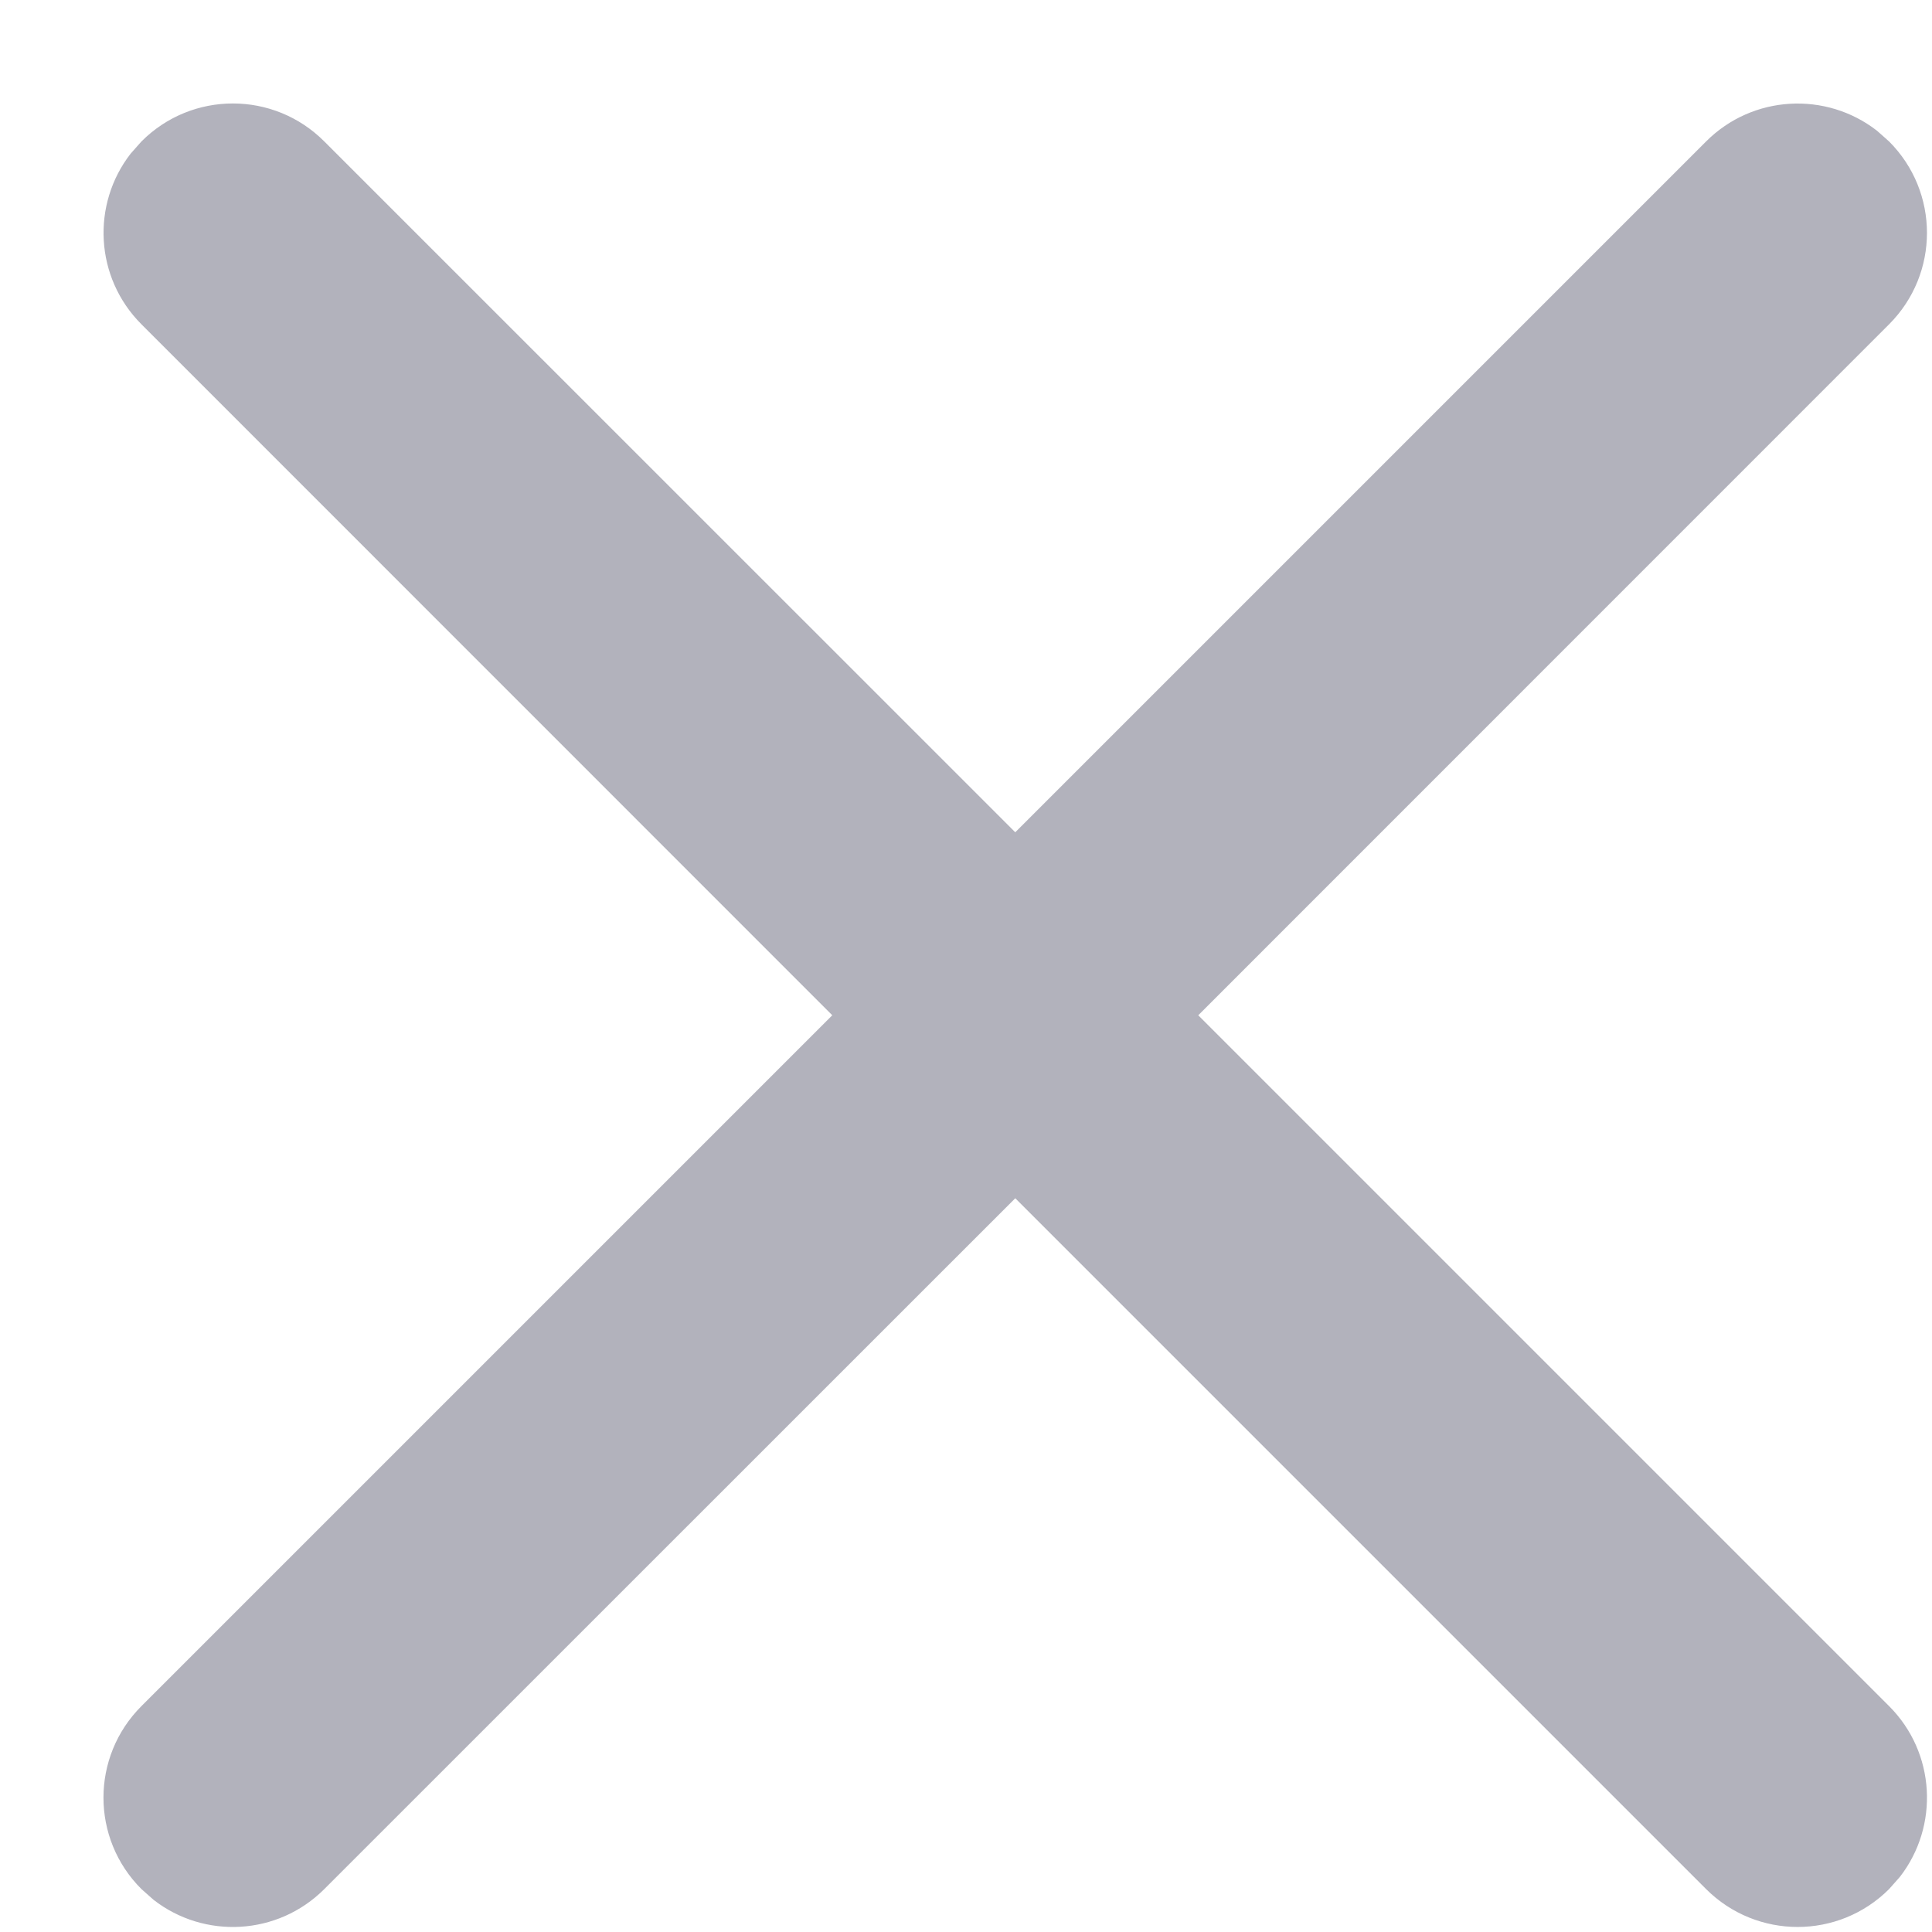 <?xml version="1.0" encoding="UTF-8"?>
<svg width="14px" height="14px" viewBox="0 0 14 14" version="1.1" xmlns="http://www.w3.org/2000/svg" xmlns:xlink="http://www.w3.org/1999/xlink">
    <title>Icons/Profile Copy 2</title>
    <defs>
        <rect id="path-1" x="0" y="0" width="30" height="30"></rect>
    </defs>
    <g id="Page-1" stroke="none" stroke-width="1" fill="none" fill-rule="evenodd">
        <g id="Mobile_Karjera_Home_page" transform="translate(-305, -335)">
            <g id="Group-23-Copy-2" transform="translate(37, 306)">
                <g id="Icons/Profile-Copy-2" transform="translate(260, 21)">
                    <mask id="mask-2" fill="white">
                        <use xlink:href="#path-1"></use>
                    </mask>
                    <g id="Boundaries"></g>
                    <path d="M9.025,9.025 C9.391,8.658 9.984,8.658 10.35,9.025 L10.35,9.025 L15.357,14.031 L20.363,9.025 C20.701,8.687 21.233,8.661 21.601,8.947 L21.689,9.025 C22.055,9.391 22.055,9.984 21.689,10.35 L21.689,10.35 L16.683,15.357 L21.689,20.363 C22.027,20.701 22.053,21.233 21.767,21.601 L21.689,21.689 C21.323,22.055 20.73,22.055 20.363,21.689 L20.363,21.689 L15.357,16.683 L10.35,21.689 C10.012,22.027 9.481,22.053 9.113,21.767 L9.025,21.689 C8.658,21.323 8.658,20.73 9.025,20.363 L9.025,20.363 L14.031,15.357 L9.025,10.35 C8.687,10.012 8.661,9.481 8.947,9.113 Z" id="Shape" fill="#B2B2BC" fill-rule="nonzero" mask="url(#mask-2)"></path>
                </g>
            </g>
        </g>
    </g>
</svg>